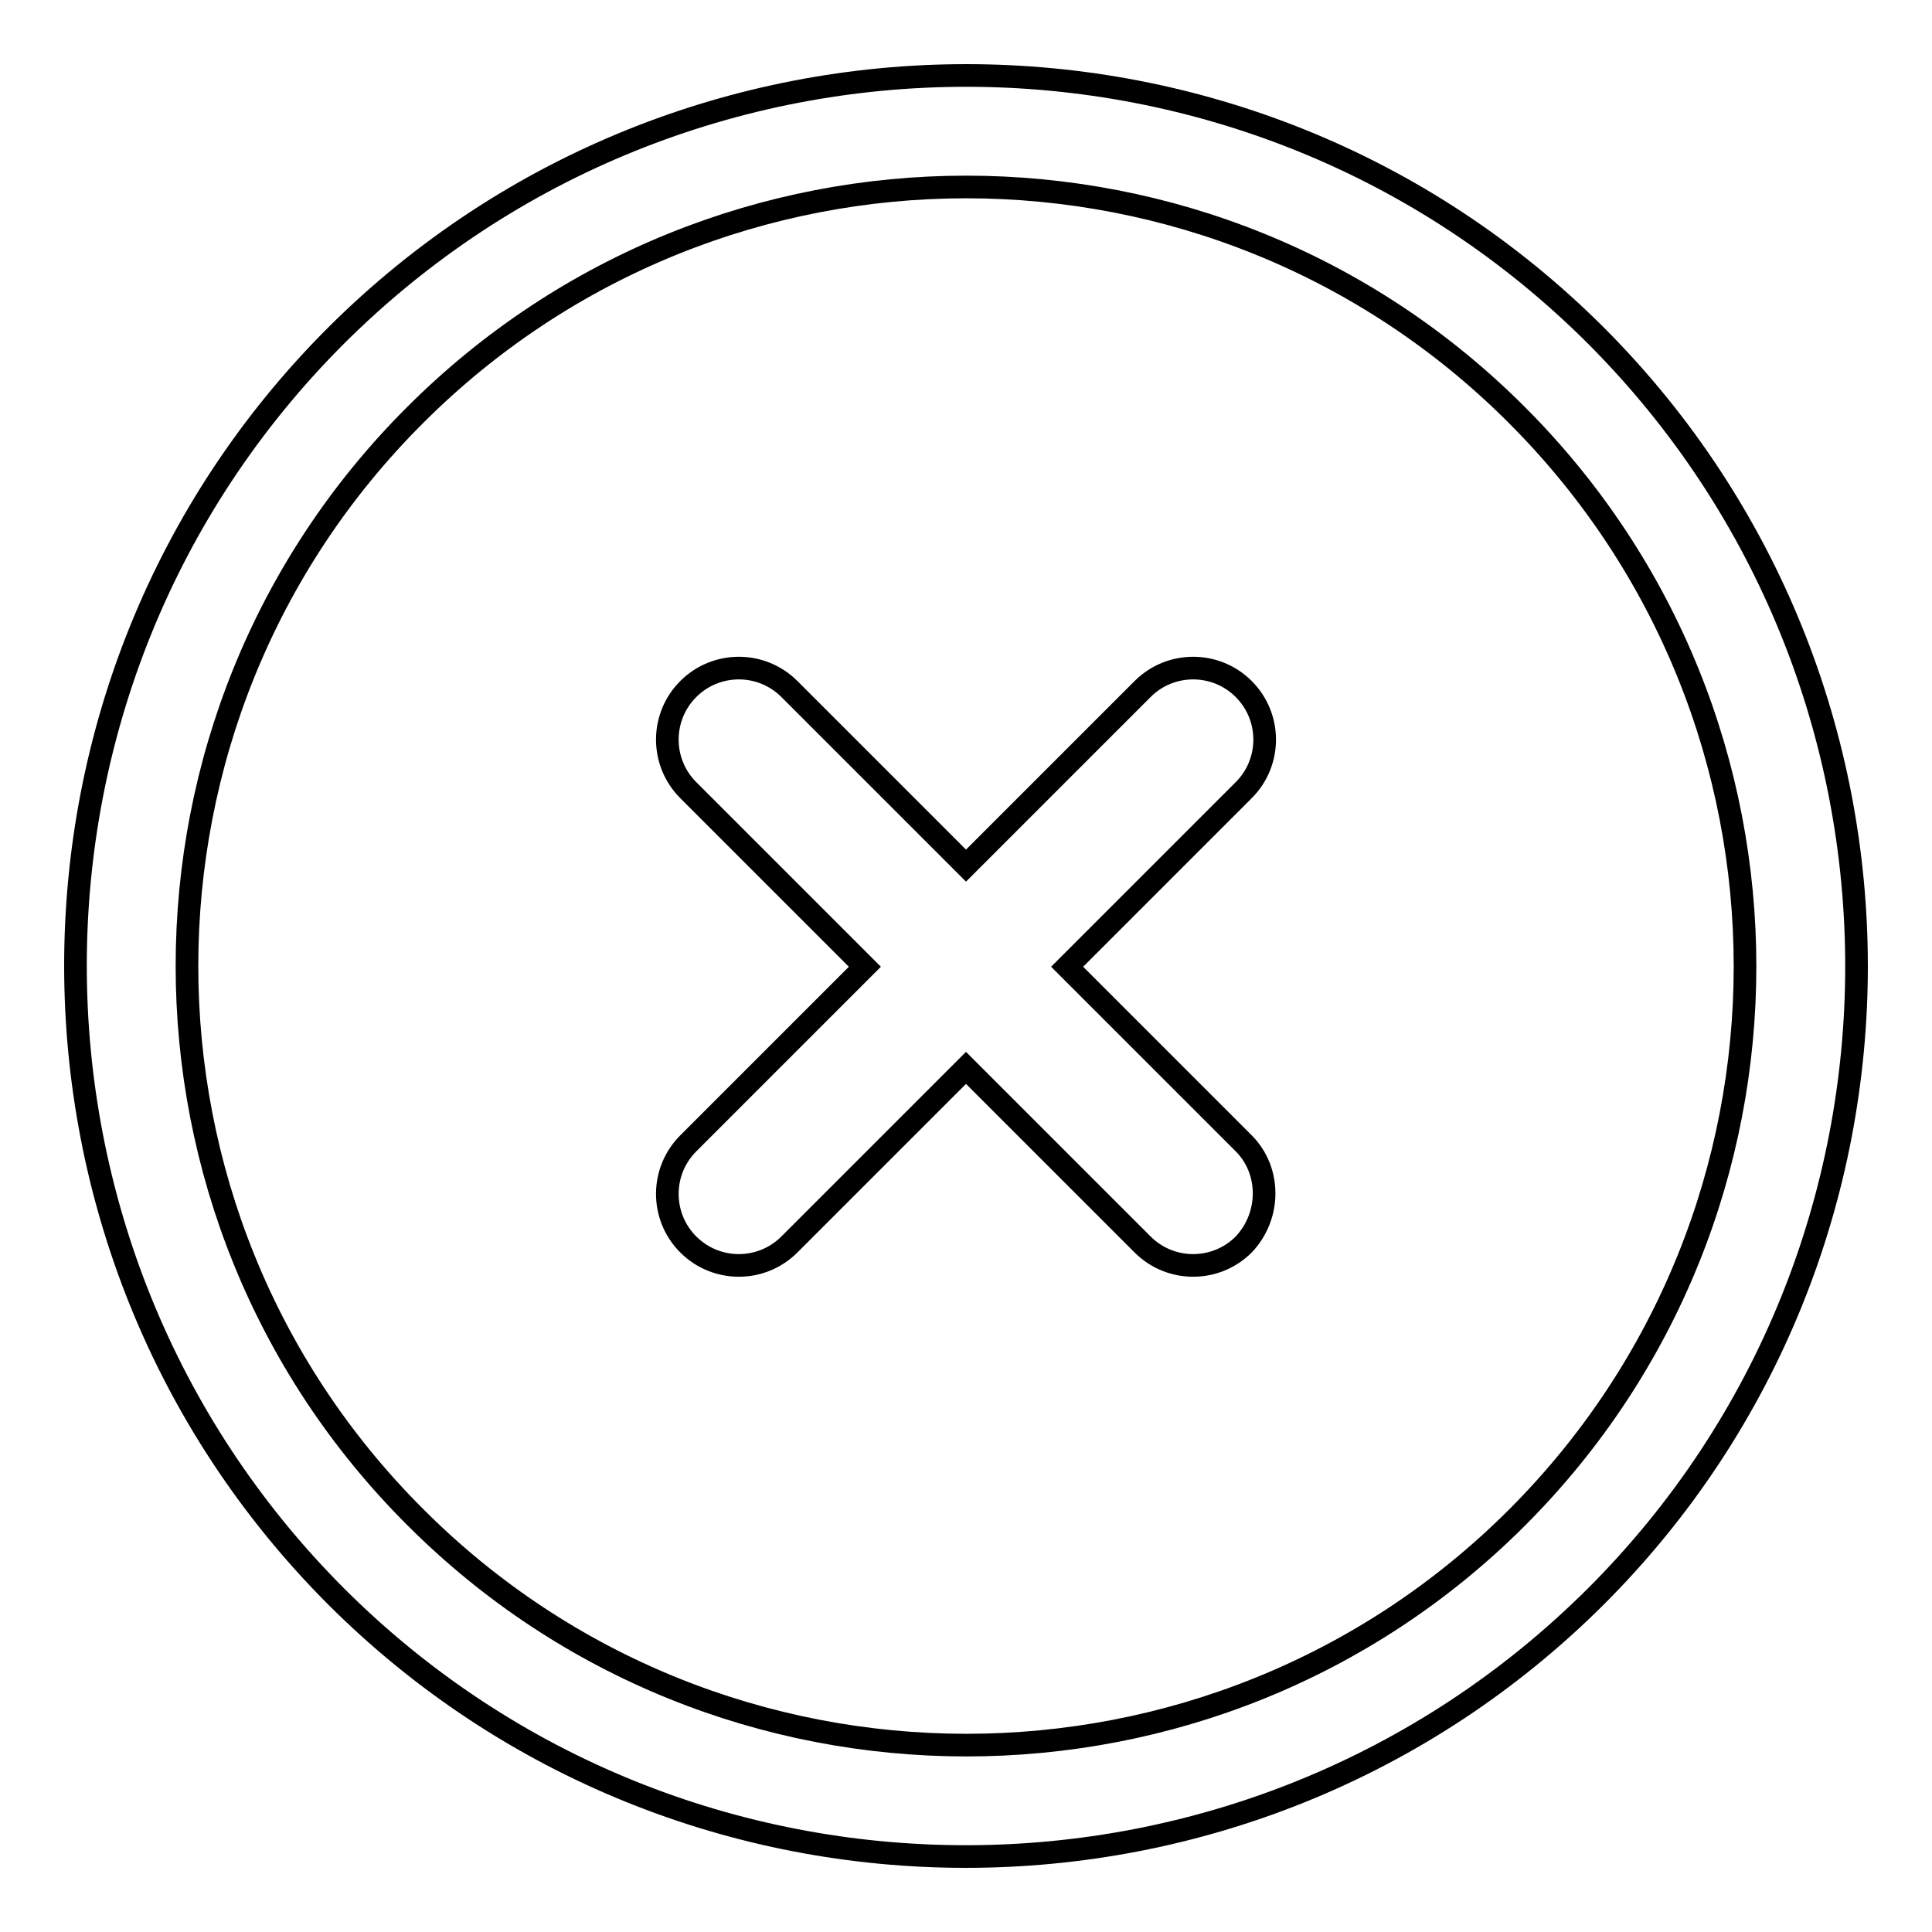 <?xml version="1.0" encoding="utf-8"?>
<!-- Svg Vector Icons : http://www.onlinewebfonts.com/icon -->
<!DOCTYPE svg PUBLIC "-//W3C//DTD SVG 1.1//EN" "http://www.w3.org/Graphics/SVG/1.1/DTD/svg11.dtd">
<svg version="1.1" xmlns="http://www.w3.org/2000/svg" xmlns:xlink="http://www.w3.org/1999/xlink" x="0px" y="0px" viewBox="0 0 256 256" enable-background="new 0 0 256 256" xml:space="preserve">
<g><g><path stroke-width="3" fill-opacity="0" stroke="#000000"  d="M164.8,151.5l-23.4-23.4l23.4-23.4c3.7-3.7,3.7-9.7,0-13.4s-9.7-3.7-13.4,0L128,114.7l-23.4-23.4c-3.7-3.7-9.7-3.7-13.4,0s-3.7,9.7,0,13.4l23.4,23.4l-23.4,23.4c-3.7,3.7-3.7,9.7,0,13.4c3.7,3.7,9.7,3.7,13.4,0l23.4-23.4l23.4,23.4c3.7,3.7,9.7,3.7,13.4,0C168.4,161.1,168.4,155.1,164.8,151.5L164.8,151.5L164.8,151.5z M211.5,44.5c-46-46-120.9-46-167,0c-46,46-46,120.9,0,167c46,46,120.9,46,167,0C257.5,165.5,257.5,90.6,211.5,44.5L211.5,44.5L211.5,44.5z M55,201C14.7,160.8,14.7,95.2,55,55C95.3,14.7,160.8,14.7,201,55c40.3,40.3,40.3,105.8,0,146.1C160.8,241.3,95.2,241.3,55,201L55,201L55,201z"/></g></g>
</svg>
